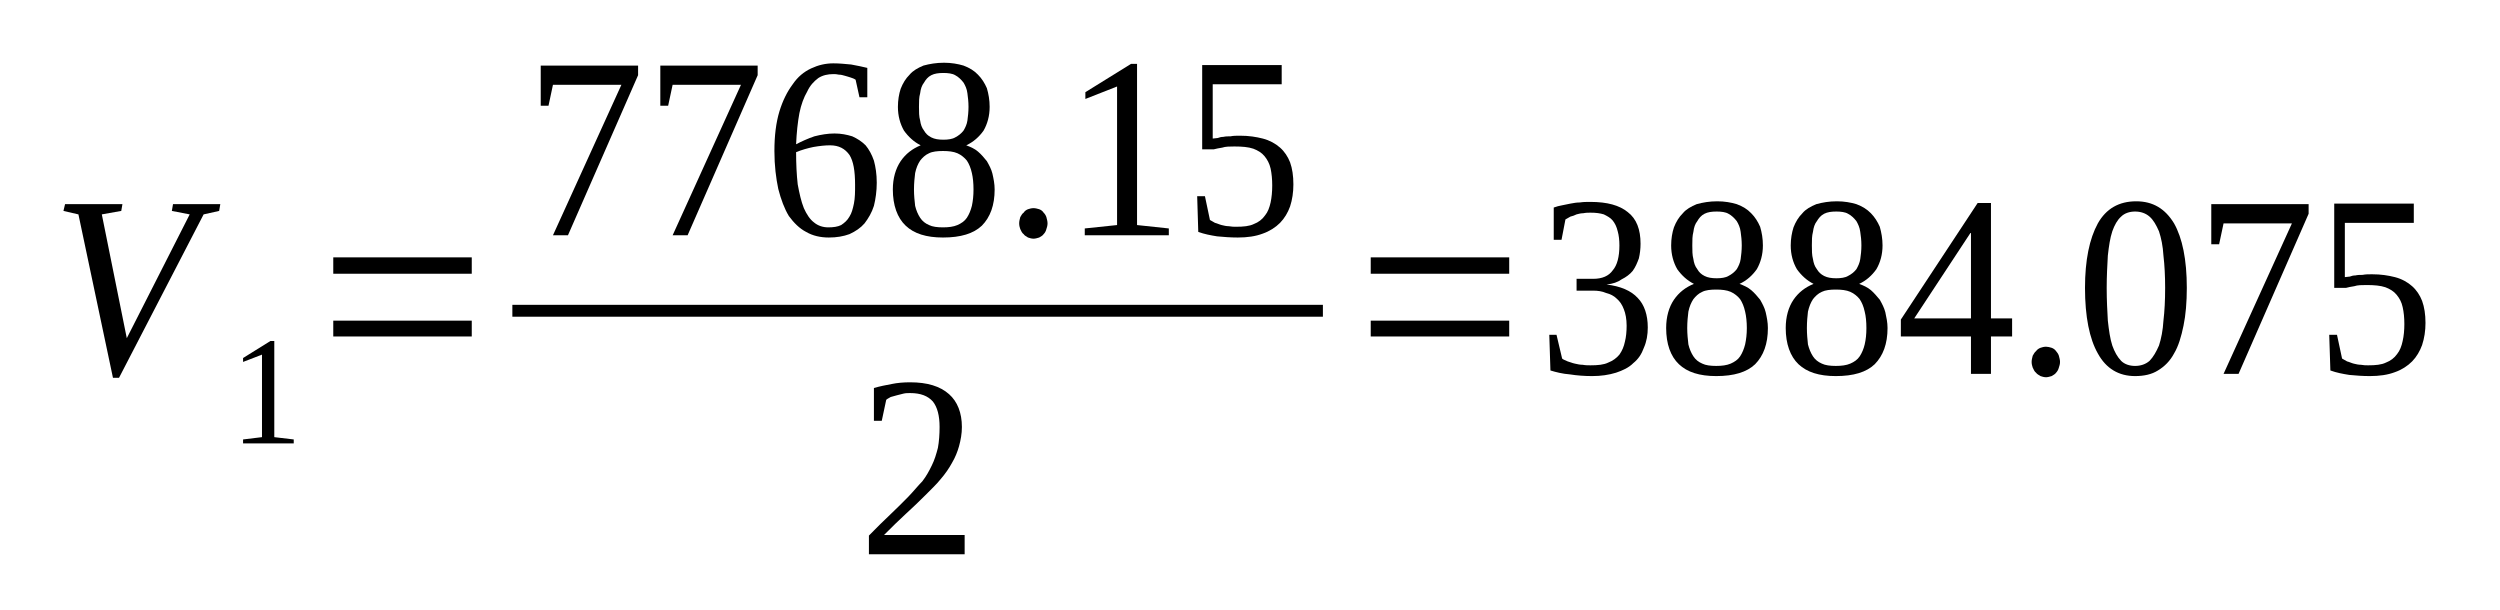 <?xml version='1.0' encoding='UTF-8'?>
<!-- This file was generated by dvisvgm 1.15.1 -->
<svg height='31pt' version='1.1' viewBox='0 -31 127 31' width='127pt' xmlns='http://www.w3.org/2000/svg' xmlns:xlink='http://www.w3.org/1999/xlink'>
<defs>
<clipPath id='clip1'>
<path clip-rule='evenodd' d='M0 -31H126.944V-0.029H0V-31'/>
</clipPath>
</defs>
<g id='page1'>
<g>
<path clip-path='url(#clip1)' d='M11.191 -20.629L11.133 -20.285L10.344 -20.109L6.047 -11.809H5.738L3.984 -20.109L3.223 -20.285L3.305 -20.629H6.219L6.16 -20.285L5.172 -20.109L6.441 -13.82L9.637 -20.109L8.73 -20.285L8.789 -20.629H11.191Z' fill-rule='evenodd'/>
<path clip-path='url(#clip1)' d='M13.934 -8.793L14.922 -8.676V-8.477H12.348V-8.676L13.309 -8.793V-12.985L12.348 -12.614V-12.813L13.735 -13.676H13.934V-8.793Z' fill-rule='evenodd'/>
<path clip-path='url(#clip1)' d='M16.93 -13.907V-14.711H23.965V-13.907H16.93ZM16.93 -17.094V-17.926H23.965V-17.094H16.93Z' fill-rule='evenodd'/>
<path clip-path='url(#clip1)' d='M27.864 -25.629H27.469V-27.669H32.415V-27.18L28.852 -19.047H28.09L31.567 -26.692H28.09L27.864 -25.629Z' fill-rule='evenodd'/>
<path clip-path='url(#clip1)' d='M33.942 -25.629H33.544V-27.669H38.489V-27.18L34.93 -19.047H34.169L37.641 -26.692H34.169L33.942 -25.629Z' fill-rule='evenodd'/>
<path clip-path='url(#clip1)' d='M44.539 -21.719C44.539 -21.29 44.481 -20.887 44.395 -20.543C44.286 -20.196 44.114 -19.911 43.919 -19.653C43.719 -19.422 43.465 -19.25 43.153 -19.106C42.844 -18.993 42.504 -18.934 42.106 -18.934C41.684 -18.934 41.29 -19.02 40.95 -19.219C40.61 -19.395 40.329 -19.68 40.075 -20.024C39.848 -20.399 39.676 -20.86 39.536 -21.403C39.422 -21.95 39.34 -22.582 39.34 -23.329C39.34 -24.106 39.422 -24.766 39.594 -25.34C39.762 -25.887 39.989 -26.344 40.27 -26.719C40.524 -27.094 40.836 -27.352 41.204 -27.524C41.571 -27.696 41.938 -27.782 42.333 -27.782C42.618 -27.782 42.926 -27.754 43.239 -27.723C43.547 -27.669 43.805 -27.61 44.059 -27.551V-26.059H43.661L43.465 -26.95C43.379 -27.008 43.294 -27.036 43.211 -27.063C43.126 -27.094 43.012 -27.122 42.926 -27.149C42.813 -27.18 42.731 -27.207 42.618 -27.207C42.504 -27.235 42.419 -27.235 42.333 -27.235C42.051 -27.235 41.797 -27.18 41.571 -27.036C41.344 -26.864 41.149 -26.661 41.004 -26.344C40.836 -26.059 40.696 -25.684 40.61 -25.254C40.524 -24.793 40.469 -24.278 40.442 -23.672C40.723 -23.817 41.036 -23.961 41.372 -24.075C41.711 -24.161 42.051 -24.219 42.391 -24.219C42.731 -24.219 43.012 -24.161 43.294 -24.075C43.547 -23.961 43.774 -23.817 43.973 -23.618C44.141 -23.415 44.286 -23.157 44.395 -22.84C44.481 -22.524 44.539 -22.153 44.539 -21.719ZM42.079 -19.45C42.333 -19.45 42.559 -19.481 42.731 -19.567C42.899 -19.68 43.04 -19.797 43.153 -19.997C43.266 -20.168 43.325 -20.399 43.379 -20.657C43.438 -20.946 43.438 -21.262 43.438 -21.606C43.438 -22.325 43.352 -22.813 43.153 -23.129C42.926 -23.446 42.618 -23.618 42.164 -23.618C41.911 -23.618 41.629 -23.586 41.317 -23.532C41.036 -23.473 40.723 -23.387 40.442 -23.27C40.442 -22.669 40.469 -22.122 40.524 -21.633C40.61 -21.176 40.696 -20.774 40.836 -20.426C40.977 -20.11 41.149 -19.852 41.344 -19.707C41.544 -19.536 41.797 -19.45 42.079 -19.45Z' fill-rule='evenodd'/>
<path clip-path='url(#clip1)' d='M50.274 -25.571C50.274 -25.11 50.161 -24.707 49.965 -24.364C49.739 -24.047 49.454 -23.79 49.086 -23.618C49.313 -23.532 49.512 -23.446 49.68 -23.301C49.852 -23.157 49.993 -22.985 50.133 -22.813C50.247 -22.61 50.36 -22.411 50.415 -22.18C50.473 -21.922 50.528 -21.665 50.528 -21.375C50.528 -20.571 50.305 -19.969 49.879 -19.536C49.454 -19.133 48.805 -18.934 47.903 -18.934C47.055 -18.934 46.43 -19.133 46.008 -19.536C45.583 -19.938 45.356 -20.571 45.356 -21.375C45.356 -21.95 45.501 -22.438 45.754 -22.813C46.008 -23.184 46.348 -23.446 46.77 -23.618C46.43 -23.79 46.149 -24.047 45.922 -24.364C45.727 -24.707 45.614 -25.11 45.614 -25.571C45.614 -25.915 45.669 -26.231 45.754 -26.489C45.868 -26.778 46.008 -27.008 46.208 -27.207C46.376 -27.411 46.629 -27.551 46.911 -27.669C47.223 -27.754 47.563 -27.813 47.958 -27.813C48.325 -27.813 48.665 -27.754 48.946 -27.669C49.258 -27.551 49.485 -27.411 49.68 -27.207C49.879 -27.008 50.02 -26.778 50.133 -26.52C50.219 -26.231 50.274 -25.915 50.274 -25.571ZM49.454 -21.375C49.454 -21.692 49.426 -21.977 49.372 -22.207C49.313 -22.469 49.231 -22.669 49.118 -22.84C49.004 -22.985 48.833 -23.129 48.637 -23.215C48.438 -23.301 48.184 -23.329 47.903 -23.329C47.618 -23.329 47.364 -23.301 47.196 -23.215C46.997 -23.129 46.856 -22.985 46.743 -22.84C46.629 -22.669 46.544 -22.469 46.489 -22.207C46.461 -21.977 46.43 -21.692 46.43 -21.375C46.43 -21.059 46.461 -20.801 46.489 -20.543C46.544 -20.313 46.629 -20.11 46.743 -19.938C46.856 -19.766 46.997 -19.653 47.196 -19.567C47.364 -19.481 47.618 -19.45 47.903 -19.45C48.184 -19.45 48.438 -19.481 48.637 -19.567C48.833 -19.653 49.004 -19.766 49.118 -19.938C49.231 -20.11 49.313 -20.313 49.372 -20.543C49.426 -20.801 49.454 -21.059 49.454 -21.375ZM49.2 -25.571C49.2 -25.829 49.172 -26.059 49.145 -26.258C49.118 -26.489 49.032 -26.661 48.946 -26.805C48.833 -26.95 48.692 -27.094 48.524 -27.18C48.383 -27.266 48.157 -27.293 47.93 -27.293C47.676 -27.293 47.477 -27.266 47.309 -27.18C47.137 -27.094 47.024 -26.95 46.942 -26.805C46.829 -26.661 46.77 -26.489 46.743 -26.258C46.684 -26.059 46.684 -25.829 46.684 -25.571S46.684 -25.082 46.743 -24.879C46.77 -24.68 46.829 -24.508 46.942 -24.364C47.024 -24.219 47.137 -24.106 47.309 -24.02C47.477 -23.934 47.676 -23.903 47.93 -23.903C48.157 -23.903 48.383 -23.934 48.524 -24.02C48.692 -24.106 48.833 -24.219 48.946 -24.364C49.032 -24.508 49.118 -24.68 49.145 -24.879C49.172 -25.082 49.2 -25.313 49.2 -25.571Z' fill-rule='evenodd'/>
<path clip-path='url(#clip1)' d='M53.215 -19.653C53.215 -19.536 53.184 -19.45 53.157 -19.364C53.129 -19.25 53.075 -19.165 53.016 -19.106C52.961 -19.02 52.876 -18.993 52.79 -18.934C52.704 -18.907 52.594 -18.875 52.508 -18.875C52.395 -18.875 52.309 -18.907 52.223 -18.934C52.141 -18.993 52.055 -19.02 52.001 -19.106C51.915 -19.165 51.887 -19.25 51.829 -19.364C51.801 -19.45 51.774 -19.536 51.774 -19.653C51.774 -19.766 51.801 -19.852 51.829 -19.969C51.887 -20.055 51.915 -20.141 52.001 -20.196C52.055 -20.286 52.141 -20.34 52.223 -20.372C52.309 -20.399 52.395 -20.426 52.508 -20.426C52.594 -20.426 52.704 -20.399 52.79 -20.372C52.876 -20.34 52.961 -20.286 53.016 -20.196C53.075 -20.141 53.129 -20.055 53.157 -19.969C53.184 -19.852 53.215 -19.766 53.215 -19.653Z' fill-rule='evenodd'/>
<path clip-path='url(#clip1)' d='M57.762 -19.567L59.376 -19.395V-19.047H55.106V-19.395L56.747 -19.567V-26.606L55.137 -25.973V-26.317L57.454 -27.754H57.762V-19.567Z' fill-rule='evenodd'/>
<path clip-path='url(#clip1)' d='M62.993 -24.106C63.446 -24.106 63.813 -24.047 64.149 -23.961C64.489 -23.875 64.801 -23.704 65.028 -23.5C65.254 -23.301 65.422 -23.043 65.536 -22.754C65.649 -22.438 65.704 -22.067 65.704 -21.633C65.704 -21.231 65.649 -20.86 65.536 -20.512C65.422 -20.196 65.254 -19.911 65.028 -19.68C64.801 -19.45 64.489 -19.25 64.149 -19.133C63.782 -18.993 63.36 -18.934 62.879 -18.934C62.512 -18.934 62.172 -18.961 61.833 -18.993C61.492 -19.047 61.184 -19.106 60.872 -19.219L60.817 -21.032H61.211L61.465 -19.825C61.551 -19.766 61.637 -19.739 61.719 -19.68C61.833 -19.653 61.946 -19.594 62.059 -19.567C62.172 -19.536 62.313 -19.508 62.426 -19.508C62.567 -19.481 62.68 -19.481 62.793 -19.481C63.161 -19.481 63.473 -19.508 63.7 -19.622C63.926 -19.707 64.122 -19.852 64.262 -20.055C64.407 -20.227 64.489 -20.457 64.547 -20.715C64.602 -20.973 64.629 -21.262 64.629 -21.579C64.629 -21.891 64.602 -22.18 64.547 -22.438C64.489 -22.696 64.376 -22.899 64.235 -23.071C64.094 -23.243 63.895 -23.36 63.669 -23.446C63.414 -23.532 63.106 -23.559 62.707 -23.559C62.485 -23.559 62.258 -23.559 62.086 -23.5C61.918 -23.473 61.778 -23.446 61.665 -23.415H61.071V-27.696H65.11V-26.719H61.606V-23.961C61.692 -23.961 61.778 -23.989 61.86 -23.989C61.946 -24.02 62.032 -24.047 62.145 -24.047C62.258 -24.075 62.399 -24.075 62.512 -24.075C62.653 -24.106 62.821 -24.106 62.993 -24.106Z' fill-rule='evenodd'/>
<path clip-path='url(#clip1)' d='M26.028 -15.515H67.203V-14.911H26.028V-15.515Z' fill-rule='evenodd'/>
<path clip-path='url(#clip1)' d='M49.004 -2.844H44.141V-3.793C44.54 -4.196 44.907 -4.567 45.247 -4.883C45.583 -5.2 45.868 -5.489 46.149 -5.774C46.403 -6.036 46.629 -6.321 46.856 -6.551C47.055 -6.809 47.196 -7.067 47.336 -7.356C47.477 -7.641 47.563 -7.93 47.645 -8.247C47.704 -8.563 47.731 -8.934 47.731 -9.309C47.731 -9.883 47.618 -10.313 47.391 -10.602C47.137 -10.887 46.77 -11.032 46.235 -11.032C46.122 -11.032 46.008 -11.032 45.895 -11.004C45.782 -10.977 45.669 -10.946 45.555 -10.918C45.442 -10.887 45.356 -10.86 45.247 -10.832C45.161 -10.774 45.075 -10.746 45.02 -10.688L44.794 -9.625H44.395V-11.29C44.708 -11.379 44.989 -11.434 45.301 -11.493C45.583 -11.551 45.895 -11.579 46.235 -11.579C47.11 -11.579 47.758 -11.379 48.211 -10.977C48.637 -10.602 48.864 -10.028 48.864 -9.309C48.864 -8.965 48.805 -8.649 48.719 -8.332C48.637 -8.043 48.524 -7.758 48.352 -7.469C48.211 -7.211 48.016 -6.926 47.79 -6.665C47.563 -6.379 47.278 -6.122 46.997 -5.833C46.715 -5.543 46.376 -5.231 46.036 -4.915C45.696 -4.598 45.301 -4.223 44.907 -3.821H49.004V-2.844Z' fill-rule='evenodd'/>
<path clip-path='url(#clip1)' d='M69.633 -13.907V-14.711H76.668V-13.907H69.633ZM69.633 -17.094V-17.926H76.668V-17.094H69.633Z' fill-rule='evenodd'/>
<path clip-path='url(#clip1)' d='M83.707 -14.364C83.707 -13.993 83.649 -13.649 83.508 -13.332C83.395 -13.016 83.227 -12.758 82.973 -12.555C82.747 -12.325 82.434 -12.18 82.094 -12.067C81.727 -11.954 81.332 -11.895 80.879 -11.895C80.512 -11.895 80.118 -11.922 79.751 -11.981C79.383 -12.008 79.043 -12.094 78.762 -12.18L78.704 -13.993H79.071L79.356 -12.786C79.411 -12.727 79.524 -12.7 79.637 -12.641C79.751 -12.614 79.864 -12.555 80.004 -12.528C80.145 -12.497 80.258 -12.469 80.399 -12.469C80.543 -12.442 80.684 -12.442 80.797 -12.442C81.165 -12.442 81.473 -12.469 81.7 -12.582C81.926 -12.668 82.126 -12.813 82.266 -12.985C82.407 -13.188 82.493 -13.387 82.547 -13.649C82.606 -13.876 82.633 -14.165 82.633 -14.454C82.633 -14.797 82.575 -15.082 82.493 -15.286C82.407 -15.516 82.293 -15.688 82.126 -15.832C81.981 -15.973 81.813 -16.059 81.586 -16.118C81.391 -16.204 81.165 -16.235 80.938 -16.235H80.09V-16.836H80.938C81.391 -16.836 81.727 -16.981 81.926 -17.266C82.153 -17.524 82.266 -17.957 82.266 -18.532C82.266 -18.79 82.239 -19.047 82.18 -19.25C82.126 -19.481 82.04 -19.653 81.926 -19.797C81.813 -19.938 81.645 -20.024 81.473 -20.11C81.278 -20.168 81.079 -20.196 80.797 -20.196C80.684 -20.196 80.571 -20.196 80.43 -20.168C80.317 -20.168 80.204 -20.141 80.09 -20.11C79.977 -20.055 79.891 -20.024 79.778 -19.997C79.692 -19.938 79.61 -19.911 79.524 -19.852L79.325 -18.817H78.93V-20.457C79.071 -20.512 79.211 -20.543 79.356 -20.571C79.497 -20.598 79.637 -20.629 79.778 -20.657C79.95 -20.688 80.09 -20.715 80.258 -20.715C80.43 -20.743 80.598 -20.743 80.797 -20.743C81.645 -20.743 82.266 -20.571 82.688 -20.227C83.141 -19.883 83.34 -19.336 83.34 -18.618C83.34 -18.36 83.309 -18.102 83.254 -17.872C83.168 -17.641 83.086 -17.438 82.942 -17.239C82.801 -17.067 82.606 -16.922 82.379 -16.809C82.18 -16.665 81.926 -16.579 81.614 -16.547C82.321 -16.461 82.86 -16.235 83.2 -15.86C83.536 -15.516 83.707 -14.997 83.707 -14.364Z' fill-rule='evenodd'/>
<path clip-path='url(#clip1)' d='M89.555 -18.532C89.555 -18.071 89.442 -17.668 89.246 -17.325C89.02 -17.008 88.739 -16.75 88.368 -16.579C88.594 -16.493 88.793 -16.407 88.961 -16.262C89.133 -16.118 89.274 -15.946 89.415 -15.774C89.528 -15.571 89.641 -15.372 89.696 -15.141C89.754 -14.883 89.809 -14.626 89.809 -14.336C89.809 -13.532 89.586 -12.93 89.161 -12.497C88.739 -12.094 88.086 -11.895 87.184 -11.895C86.336 -11.895 85.711 -12.094 85.29 -12.497C84.864 -12.899 84.641 -13.532 84.641 -14.336C84.641 -14.911 84.782 -15.399 85.036 -15.774C85.29 -16.145 85.629 -16.407 86.051 -16.579C85.711 -16.75 85.43 -17.008 85.204 -17.325C85.008 -17.668 84.895 -18.071 84.895 -18.532C84.895 -18.875 84.95 -19.192 85.036 -19.45C85.149 -19.739 85.29 -19.969 85.489 -20.168C85.657 -20.372 85.911 -20.512 86.192 -20.629C86.504 -20.715 86.844 -20.774 87.239 -20.774C87.606 -20.774 87.946 -20.715 88.227 -20.629C88.54 -20.512 88.766 -20.372 88.961 -20.168C89.161 -19.969 89.301 -19.739 89.415 -19.481C89.501 -19.192 89.555 -18.875 89.555 -18.532ZM88.739 -14.336C88.739 -14.653 88.707 -14.942 88.653 -15.168C88.594 -15.43 88.512 -15.629 88.399 -15.801C88.286 -15.946 88.114 -16.09 87.918 -16.176C87.719 -16.262 87.465 -16.29 87.184 -16.29C86.899 -16.29 86.645 -16.262 86.477 -16.176C86.278 -16.09 86.137 -15.946 86.024 -15.801C85.911 -15.629 85.825 -15.43 85.77 -15.168C85.743 -14.942 85.711 -14.653 85.711 -14.336S85.743 -13.762 85.77 -13.504C85.825 -13.274 85.911 -13.071 86.024 -12.899C86.137 -12.727 86.278 -12.614 86.477 -12.528C86.645 -12.442 86.899 -12.411 87.184 -12.411C87.465 -12.411 87.719 -12.442 87.918 -12.528C88.114 -12.614 88.286 -12.727 88.399 -12.899C88.512 -13.071 88.594 -13.274 88.653 -13.504C88.707 -13.762 88.739 -14.02 88.739 -14.336ZM88.481 -18.532C88.481 -18.79 88.454 -19.02 88.426 -19.219C88.399 -19.45 88.313 -19.622 88.227 -19.766C88.114 -19.911 87.973 -20.055 87.805 -20.141C87.665 -20.227 87.438 -20.254 87.211 -20.254C86.957 -20.254 86.758 -20.227 86.59 -20.141C86.418 -20.055 86.305 -19.911 86.223 -19.766C86.11 -19.622 86.051 -19.45 86.024 -19.219C85.969 -19.02 85.969 -18.79 85.969 -18.532C85.969 -18.274 85.969 -18.043 86.024 -17.84C86.051 -17.641 86.11 -17.469 86.223 -17.325C86.305 -17.18 86.418 -17.067 86.59 -16.981C86.758 -16.895 86.957 -16.864 87.211 -16.864C87.438 -16.864 87.665 -16.895 87.805 -16.981C87.973 -17.067 88.114 -17.18 88.227 -17.325C88.313 -17.469 88.399 -17.641 88.426 -17.84C88.454 -18.043 88.481 -18.274 88.481 -18.532Z' fill-rule='evenodd'/>
<path clip-path='url(#clip1)' d='M95.633 -18.532C95.633 -18.071 95.52 -17.668 95.321 -17.325C95.094 -17.008 94.813 -16.75 94.446 -16.579C94.672 -16.493 94.868 -16.407 95.04 -16.262C95.207 -16.118 95.348 -15.946 95.493 -15.774C95.606 -15.571 95.715 -15.372 95.774 -15.141C95.829 -14.883 95.887 -14.626 95.887 -14.336C95.887 -13.532 95.661 -12.93 95.235 -12.497C94.813 -12.094 94.165 -11.895 93.258 -11.895C92.411 -11.895 91.79 -12.094 91.364 -12.497C90.942 -12.899 90.715 -13.532 90.715 -14.336C90.715 -14.911 90.856 -15.399 91.11 -15.774C91.364 -16.145 91.704 -16.407 92.129 -16.579C91.79 -16.75 91.508 -17.008 91.282 -17.325C91.082 -17.668 90.969 -18.071 90.969 -18.532C90.969 -18.875 91.028 -19.192 91.11 -19.45C91.223 -19.739 91.364 -19.969 91.563 -20.168C91.731 -20.372 91.985 -20.512 92.27 -20.629C92.579 -20.715 92.918 -20.774 93.317 -20.774C93.684 -20.774 94.02 -20.715 94.305 -20.629C94.614 -20.512 94.84 -20.372 95.04 -20.168C95.235 -19.969 95.379 -19.739 95.493 -19.481C95.575 -19.192 95.633 -18.875 95.633 -18.532ZM94.813 -14.336C94.813 -14.653 94.786 -14.942 94.727 -15.168C94.672 -15.43 94.586 -15.629 94.473 -15.801C94.36 -15.946 94.192 -16.09 93.993 -16.176C93.797 -16.262 93.54 -16.29 93.258 -16.29C92.977 -16.29 92.723 -16.262 92.551 -16.176C92.356 -16.09 92.211 -15.946 92.098 -15.801C91.985 -15.629 91.903 -15.43 91.844 -15.168C91.817 -14.942 91.79 -14.653 91.79 -14.336S91.817 -13.762 91.844 -13.504C91.903 -13.274 91.985 -13.071 92.098 -12.899C92.211 -12.727 92.356 -12.614 92.551 -12.528C92.723 -12.442 92.977 -12.411 93.258 -12.411C93.54 -12.411 93.797 -12.442 93.993 -12.528C94.192 -12.614 94.36 -12.727 94.473 -12.899C94.586 -13.071 94.672 -13.274 94.727 -13.504C94.786 -13.762 94.813 -14.02 94.813 -14.336ZM94.559 -18.532C94.559 -18.79 94.532 -19.02 94.501 -19.219C94.473 -19.45 94.387 -19.622 94.305 -19.766C94.192 -19.911 94.051 -20.055 93.879 -20.141C93.739 -20.227 93.512 -20.254 93.286 -20.254C93.032 -20.254 92.836 -20.227 92.665 -20.141C92.497 -20.055 92.383 -19.911 92.297 -19.766C92.184 -19.622 92.129 -19.45 92.098 -19.219C92.043 -19.02 92.043 -18.79 92.043 -18.532C92.043 -18.274 92.043 -18.043 92.098 -17.84C92.129 -17.641 92.184 -17.469 92.297 -17.325C92.383 -17.18 92.497 -17.067 92.665 -16.981C92.836 -16.895 93.032 -16.864 93.286 -16.864C93.512 -16.864 93.739 -16.895 93.879 -16.981C94.051 -17.067 94.192 -17.18 94.305 -17.325C94.387 -17.469 94.473 -17.641 94.501 -17.84C94.532 -18.043 94.559 -18.274 94.559 -18.532Z' fill-rule='evenodd'/>
<path clip-path='url(#clip1)' d='M101.141 -13.907V-12.008H100.125V-13.907H96.563V-14.766L100.465 -20.688H101.141V-14.825H102.215V-13.907H101.141ZM100.125 -19.165H100.098L97.243 -14.825H100.125V-19.165Z' fill-rule='evenodd'/>
<path clip-path='url(#clip1)' d='M104.649 -12.614C104.649 -12.497 104.618 -12.411 104.59 -12.325C104.563 -12.211 104.504 -12.126 104.45 -12.067C104.391 -11.981 104.309 -11.954 104.223 -11.895C104.137 -11.868 104.024 -11.836 103.942 -11.836C103.829 -11.836 103.743 -11.868 103.657 -11.895C103.575 -11.954 103.489 -11.981 103.43 -12.067C103.348 -12.126 103.321 -12.211 103.262 -12.325C103.235 -12.411 103.207 -12.497 103.207 -12.614C103.207 -12.727 103.235 -12.813 103.262 -12.93C103.321 -13.016 103.348 -13.102 103.43 -13.161C103.489 -13.247 103.575 -13.301 103.657 -13.332C103.743 -13.36 103.829 -13.387 103.942 -13.387C104.024 -13.387 104.137 -13.36 104.223 -13.332C104.309 -13.301 104.391 -13.247 104.45 -13.161C104.504 -13.102 104.563 -13.016 104.59 -12.93C104.618 -12.813 104.649 -12.727 104.649 -12.614Z' fill-rule='evenodd'/>
<path clip-path='url(#clip1)' d='M111.09 -16.375C111.09 -15.657 111.036 -14.997 110.922 -14.454C110.809 -13.907 110.668 -13.418 110.442 -13.043C110.243 -12.668 109.961 -12.383 109.622 -12.18C109.309 -11.981 108.915 -11.895 108.462 -11.895C107.641 -11.895 106.993 -12.27 106.571 -13.043C106.145 -13.79 105.918 -14.911 105.918 -16.375C105.918 -17.786 106.145 -18.875 106.571 -19.653C106.993 -20.399 107.641 -20.774 108.52 -20.774C109.368 -20.774 109.989 -20.399 110.442 -19.653C110.864 -18.907 111.09 -17.813 111.09 -16.375ZM109.989 -16.375C109.989 -16.981 109.961 -17.524 109.903 -18.016C109.875 -18.504 109.789 -18.907 109.676 -19.25C109.536 -19.567 109.395 -19.825 109.196 -19.997C109 -20.168 108.747 -20.254 108.462 -20.254C108.18 -20.254 107.926 -20.168 107.754 -19.997C107.559 -19.825 107.418 -19.567 107.305 -19.25C107.192 -18.907 107.133 -18.504 107.078 -18.016C107.051 -17.524 107.02 -16.981 107.02 -16.375C107.02 -15.743 107.051 -15.2 107.078 -14.711C107.133 -14.223 107.192 -13.79 107.305 -13.446C107.418 -13.129 107.559 -12.872 107.754 -12.668C107.926 -12.497 108.18 -12.411 108.462 -12.411C108.747 -12.411 109 -12.497 109.196 -12.668C109.395 -12.872 109.536 -13.129 109.676 -13.446C109.789 -13.79 109.875 -14.223 109.903 -14.711C109.961 -15.2 109.989 -15.743 109.989 -16.375Z' fill-rule='evenodd'/>
<path clip-path='url(#clip1)' d='M112.731 -18.59H112.333V-20.629H117.278V-20.141L113.719 -12.008H112.957L116.43 -19.653H112.957L112.731 -18.59Z' fill-rule='evenodd'/>
<path clip-path='url(#clip1)' d='M120.501 -17.067C120.954 -17.067 121.321 -17.008 121.661 -16.922C122.001 -16.836 122.309 -16.665 122.536 -16.461C122.762 -16.262 122.93 -16.004 123.043 -15.715C123.157 -15.399 123.215 -15.028 123.215 -14.594C123.215 -14.192 123.157 -13.821 123.043 -13.473C122.93 -13.161 122.762 -12.872 122.536 -12.641C122.309 -12.411 122.001 -12.211 121.661 -12.094C121.294 -11.954 120.868 -11.895 120.387 -11.895C120.02 -11.895 119.68 -11.922 119.344 -11.954C119.004 -12.008 118.692 -12.067 118.383 -12.18L118.325 -13.993H118.719L118.977 -12.786C119.059 -12.727 119.145 -12.7 119.231 -12.641C119.344 -12.614 119.454 -12.555 119.567 -12.528C119.68 -12.497 119.825 -12.469 119.934 -12.469C120.079 -12.442 120.192 -12.442 120.305 -12.442C120.672 -12.442 120.981 -12.469 121.208 -12.582C121.434 -12.668 121.633 -12.813 121.774 -13.016C121.914 -13.188 122.001 -13.418 122.055 -13.676C122.114 -13.934 122.141 -14.223 122.141 -14.54C122.141 -14.852 122.114 -15.141 122.055 -15.399C122.001 -15.657 121.887 -15.86 121.743 -16.032C121.602 -16.204 121.407 -16.321 121.18 -16.407C120.926 -16.493 120.614 -16.52 120.219 -16.52C119.993 -16.52 119.766 -16.52 119.598 -16.461C119.426 -16.434 119.286 -16.407 119.172 -16.375H118.579V-20.657H122.621V-19.68H119.118V-16.922C119.2 -16.922 119.286 -16.95 119.372 -16.95C119.454 -16.981 119.539 -17.008 119.653 -17.008C119.766 -17.036 119.907 -17.036 120.02 -17.036C120.161 -17.067 120.332 -17.067 120.501 -17.067Z' fill-rule='evenodd'/>
</g>
</g>
</svg>
